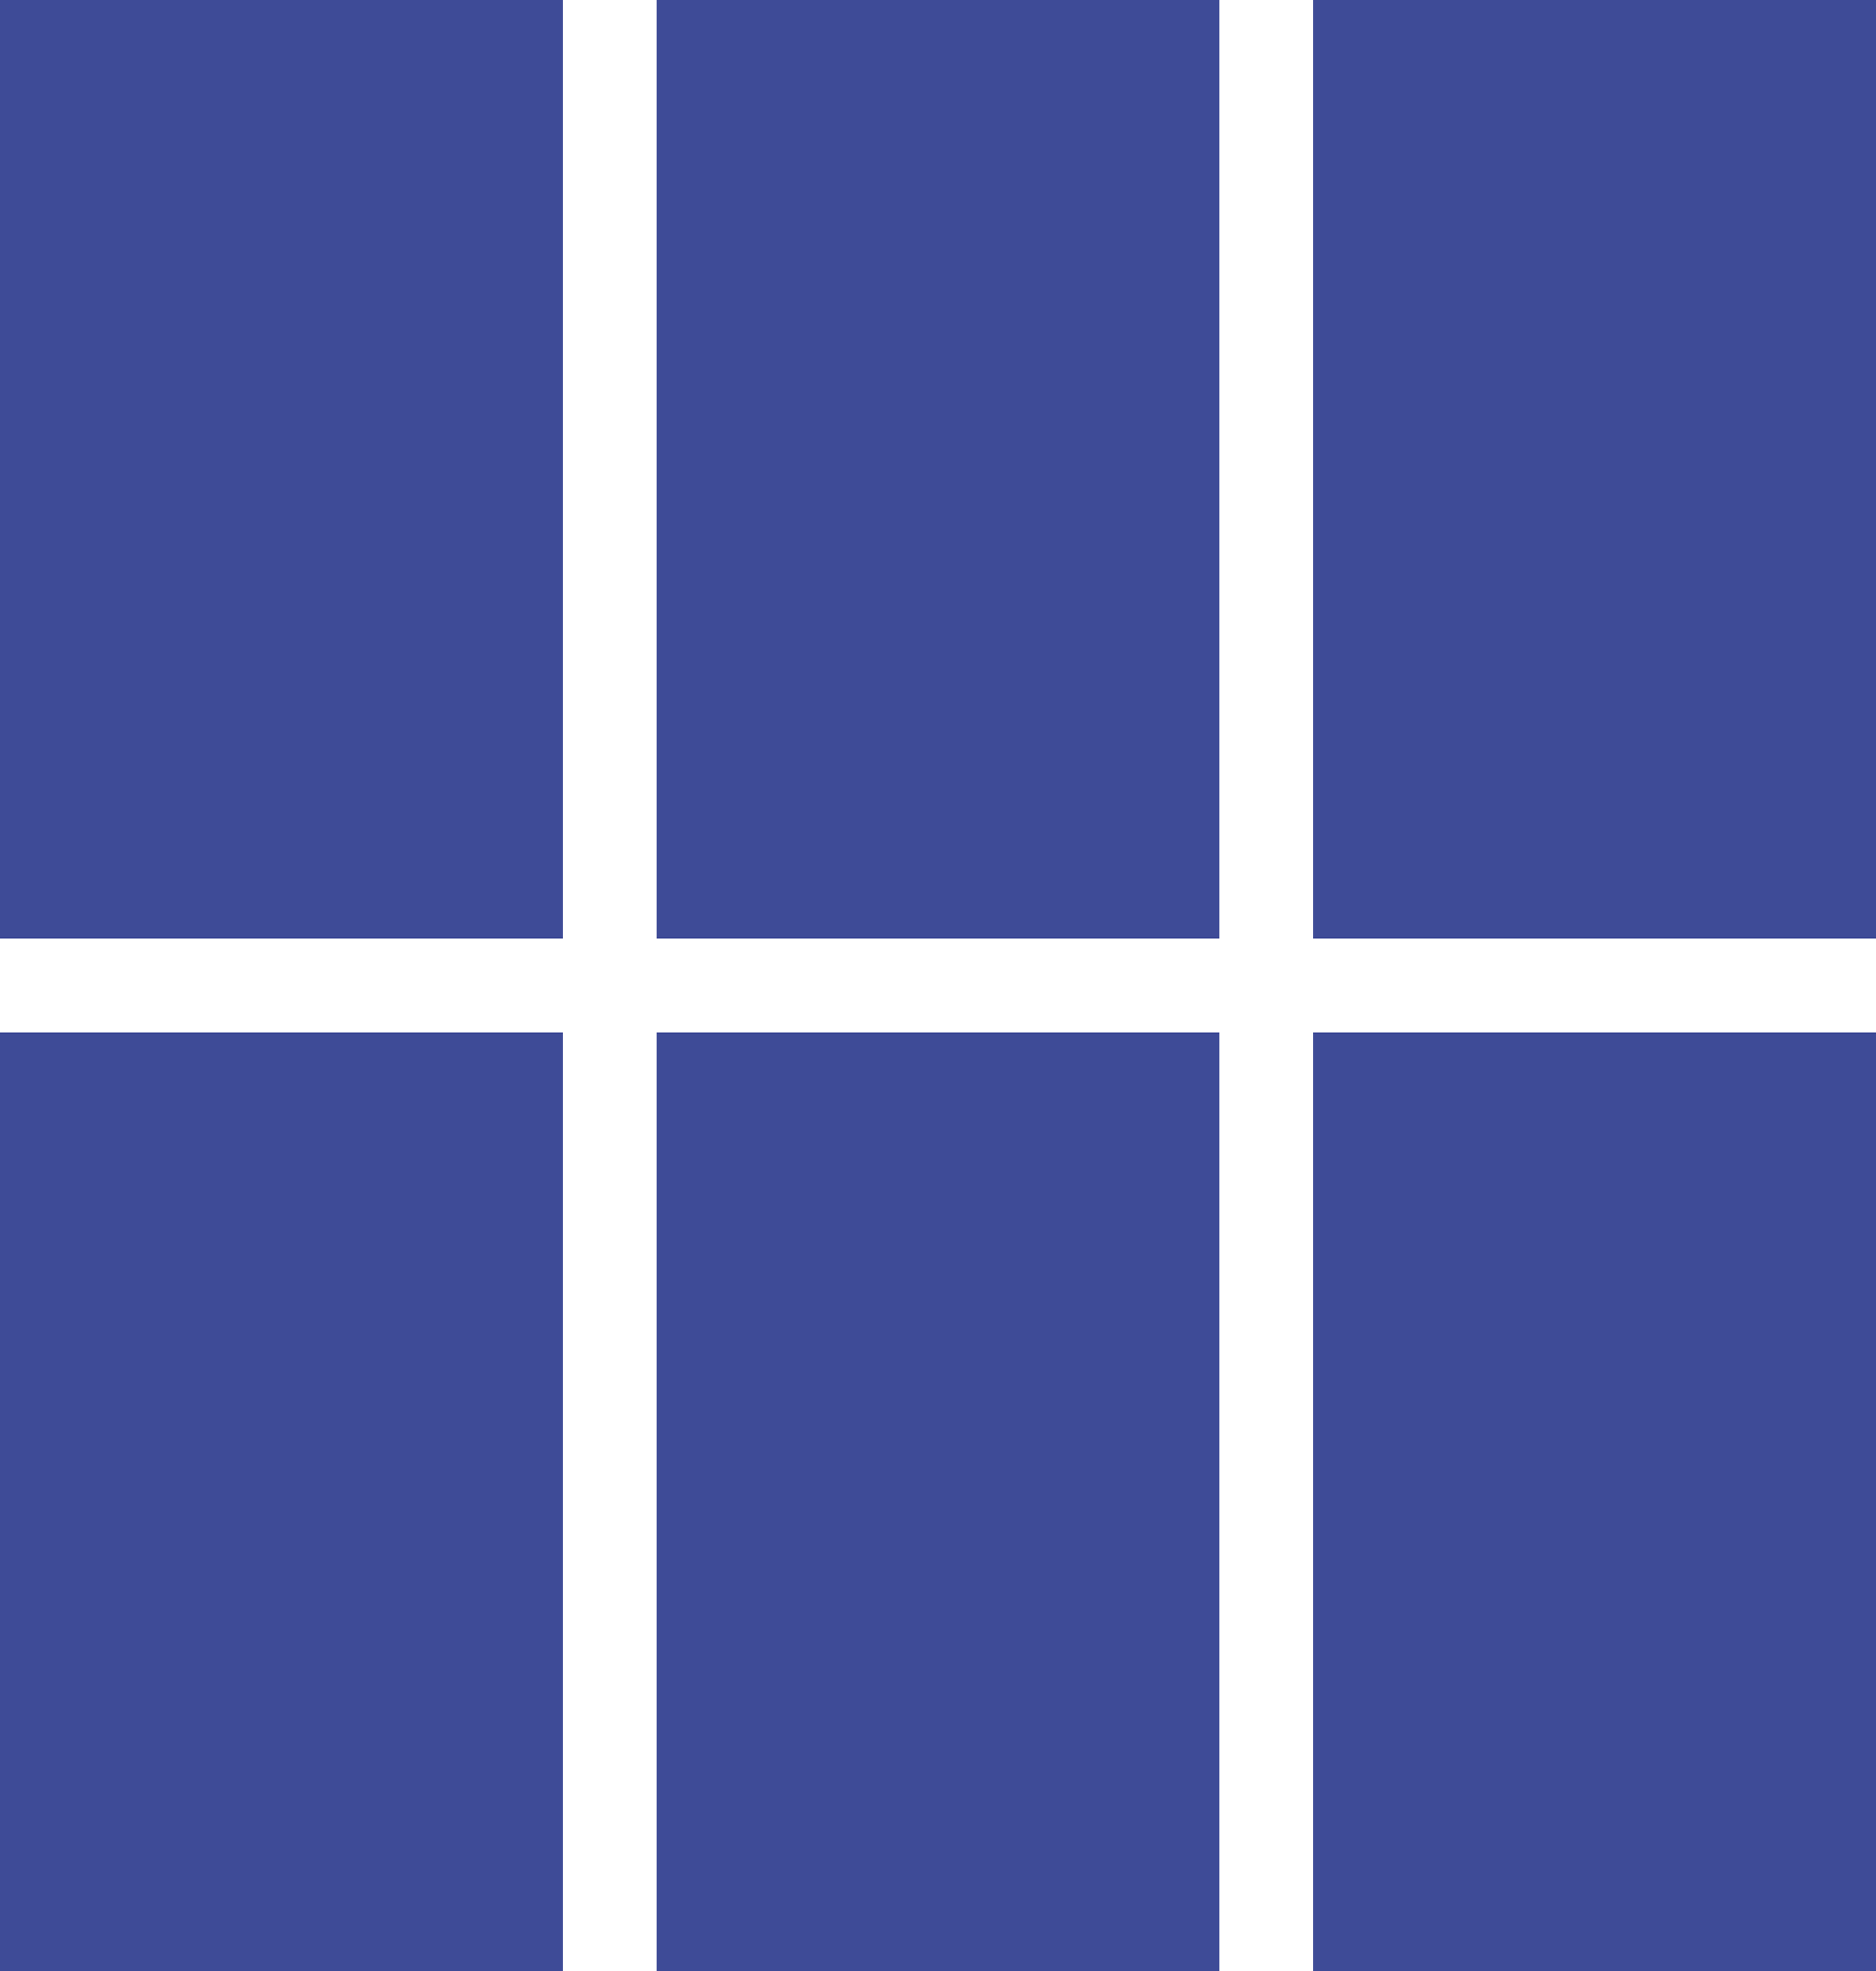 <svg width="20" height="21" viewBox="0 0 20 21" fill="none" xmlns="http://www.w3.org/2000/svg">
<rect width="6" height="10" fill="#3E4B97"/>
<rect x="7" width="6" height="10" fill="#3E4B97"/>
<rect x="14" width="6" height="10" fill="#3E4B97"/>
<rect y="11" width="6" height="10" fill="#3E4B97"/>
<rect x="7" y="11" width="6" height="10" fill="#3E4B97"/>
<rect x="14" y="11" width="6" height="10" fill="#3E4B97"/>
</svg>
